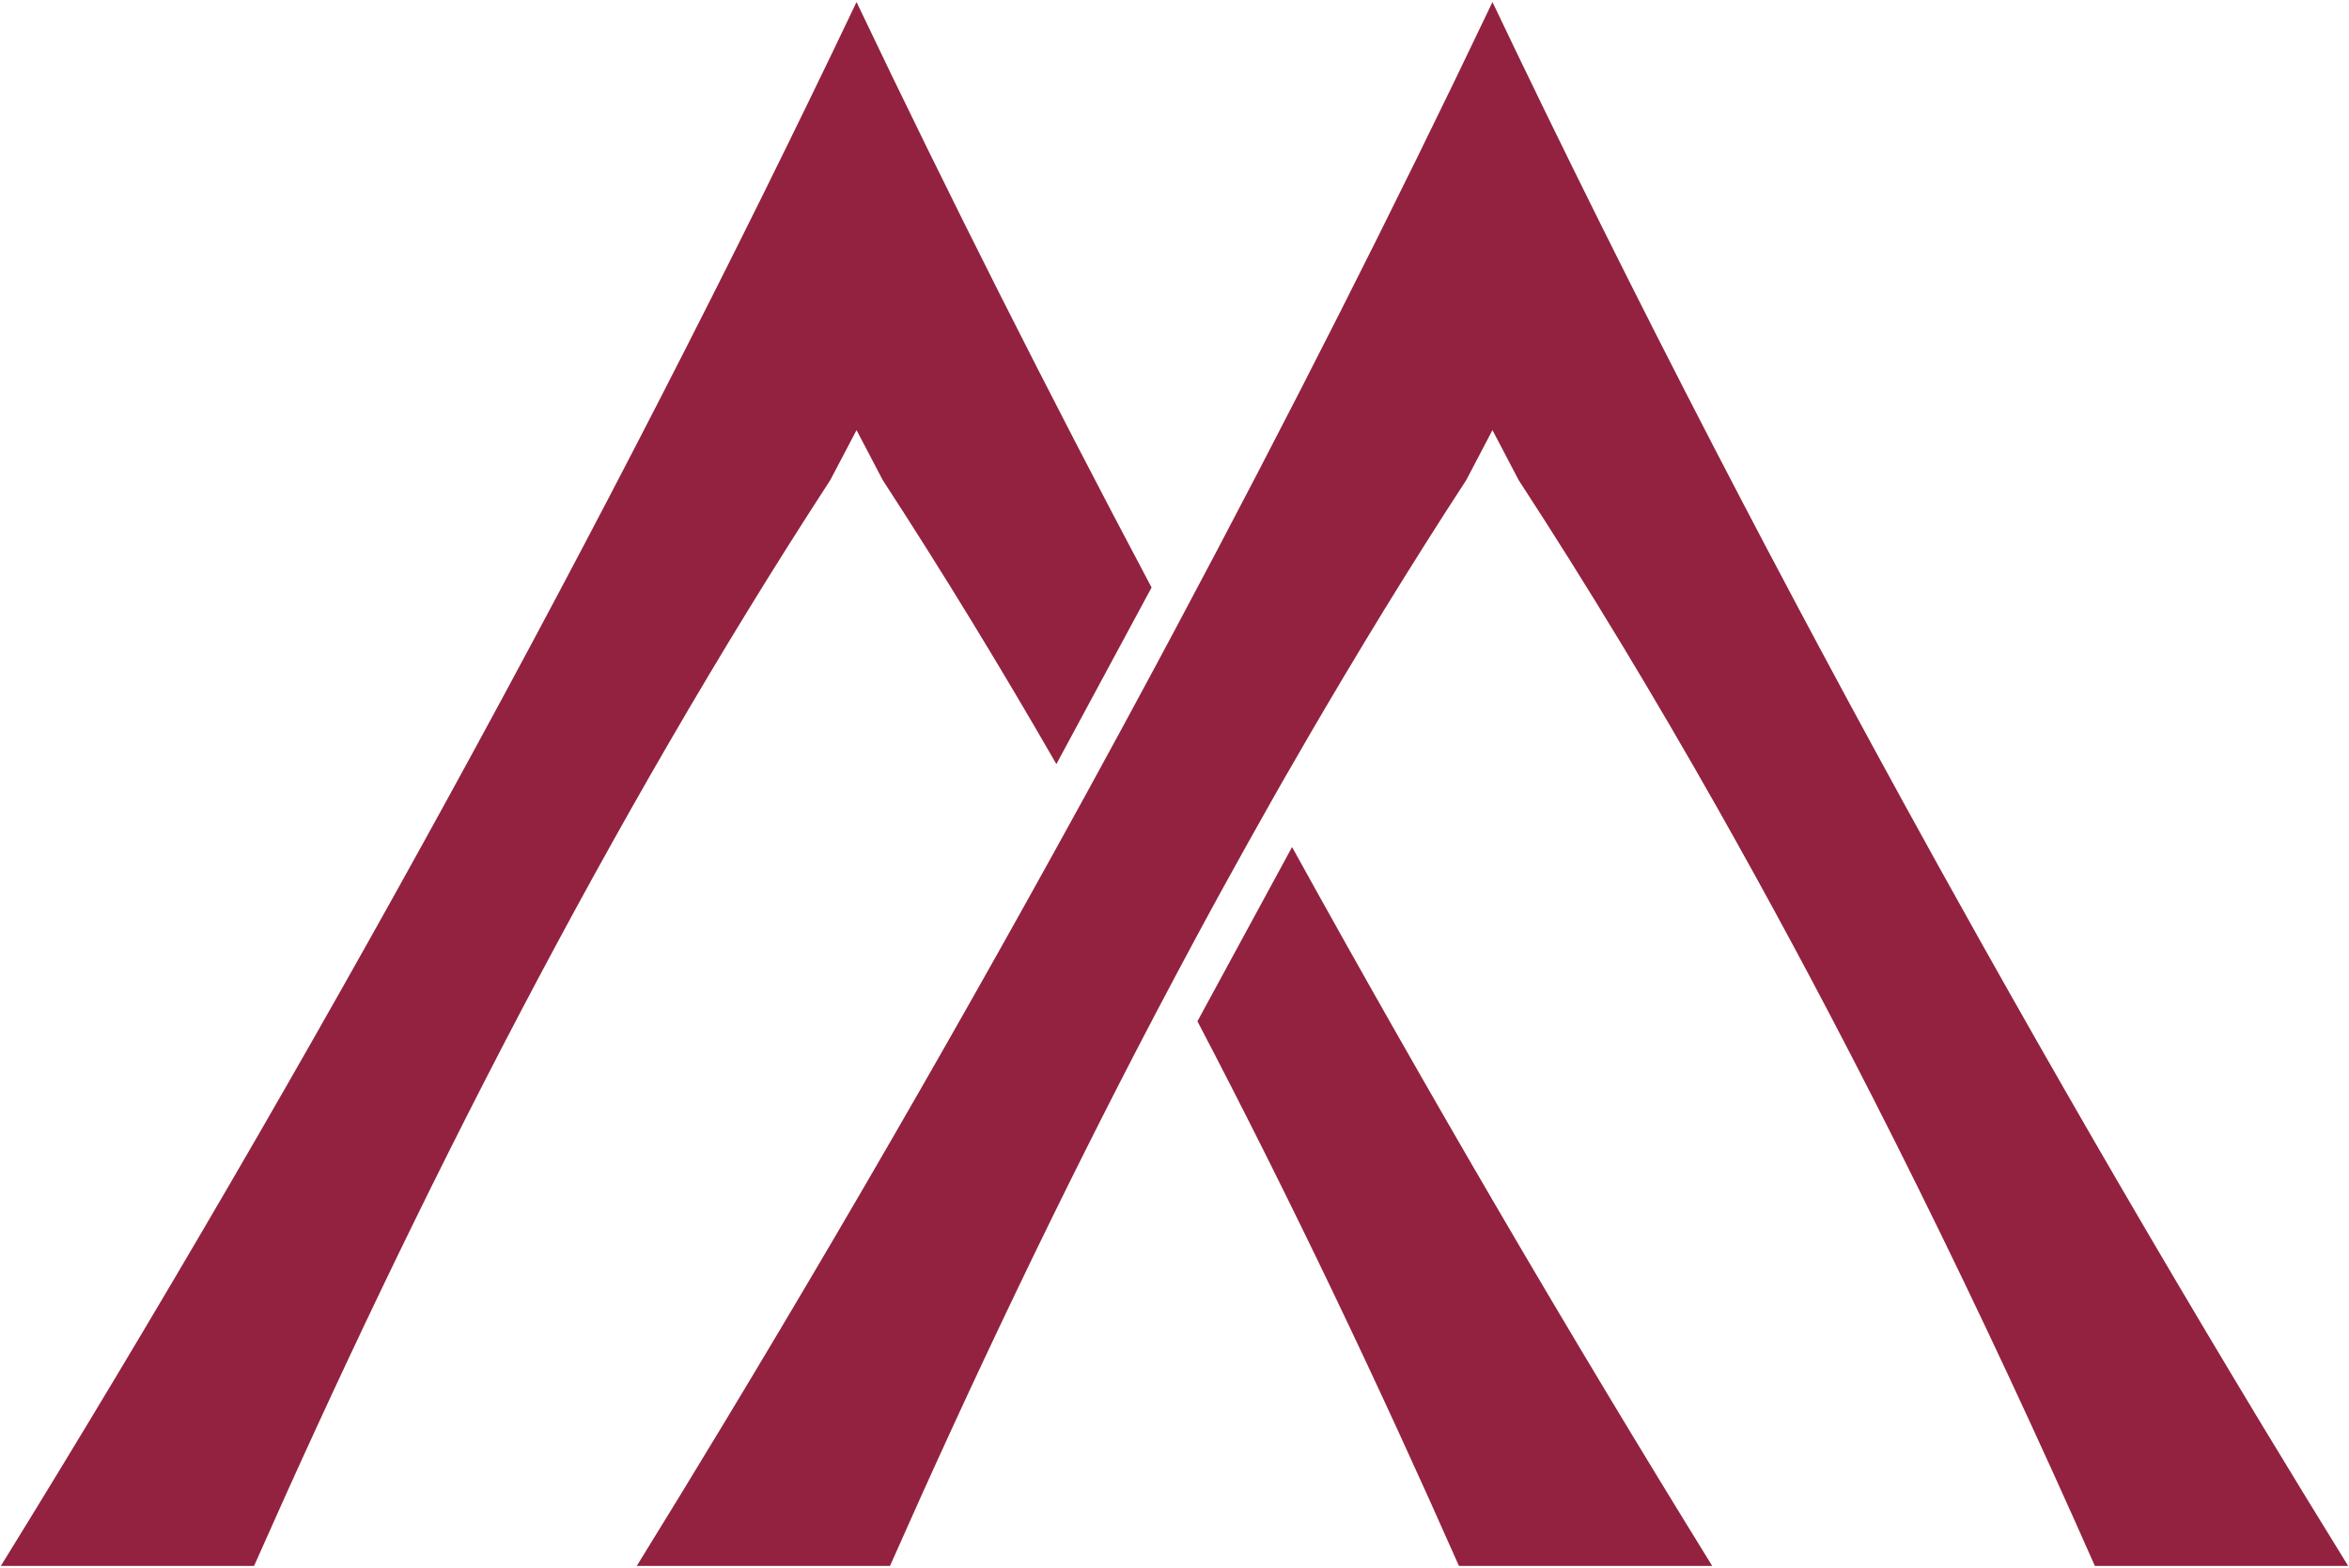 <svg width="1065" height="711" viewBox="0 0 1065 711" fill="none" xmlns="http://www.w3.org/2000/svg">
    <g clip-path="url(#clip0_1_8)">
        <path d="M478.946 346.464C453.667 302.545 427.428 259.472 400.218 217.698L388.34 195.032L376.436 217.698C326.259 294.758 279.327 376.286 235.745 459.328C192.163 542.357 151.945 626.939 115.183 710.069H0.375C69.683 597.887 138.544 479.659 204.146 359.955C269.762 240.238 332.079 119.032 388.34 0.931C429.977 88.352 474.925 177.452 522.107 266.4L478.946 346.464Z"
              fill="#922240"/>
        <path d="M542.893 463.076C585.712 544.906 625.261 628.188 661.471 710.069H776.305C711.649 605.446 647.373 495.536 585.804 384.085L542.906 463.076H542.893Z"
              fill="#922240"/>
        <path d="M1064.63 710.069H949.791C924.512 652.912 897.63 595.085 869.105 537.524C856.163 511.362 842.867 485.263 829.255 459.328C818.363 438.567 807.247 417.908 795.935 397.374C790.272 387.101 784.556 376.892 778.815 366.694C750.001 315.771 719.913 265.857 688.537 217.698L676.66 195.032L664.769 217.698C652.208 236.957 639.884 256.506 627.718 276.282C621.66 286.176 615.643 296.121 609.678 306.129C606.695 311.114 603.726 316.137 600.77 321.16C598.628 324.795 596.5 328.442 594.358 332.102C590.114 339.409 585.883 346.729 581.653 354.074C579.563 357.759 577.474 361.444 575.385 365.129V365.155C569.197 376.096 563.048 387.101 556.965 398.157C555.769 400.328 554.547 402.511 553.351 404.707C552.156 406.903 550.96 409.086 549.751 411.282C543.957 421.934 538.215 432.623 532.5 443.363V443.388C529.662 448.701 526.85 454.015 524.065 459.328C480.483 542.357 440.265 626.939 403.502 710.069H288.695C302.228 688.16 315.761 666.012 329.228 643.686C337.335 630.283 345.389 616.805 353.456 603.263C357.766 596.044 362.062 588.8 366.332 581.556C374.912 567.055 383.452 552.466 391.98 537.839C425.076 480.972 457.74 423.234 489.615 365.155C490.574 363.413 491.52 361.697 492.479 359.955C497.551 350.692 502.609 341.416 507.641 332.14C509.757 328.265 511.846 324.378 513.935 320.504C520.163 308.994 526.351 297.484 532.5 285.949C583.439 190.527 631.975 94.763 676.66 0.931C708.298 67.364 741.855 134.77 776.844 202.352C784.622 217.37 792.466 232.388 800.376 247.419C805.329 256.821 810.296 266.211 815.288 275.588C830.28 303.756 845.468 331.913 860.854 359.955C861.616 361.343 862.352 362.719 863.114 364.107C863.876 365.483 864.638 366.871 865.4 368.247C870.038 376.702 874.702 385.133 879.367 393.576C885.581 404.77 891.809 415.939 898.063 427.095C906.406 441.962 914.802 456.804 923.211 471.595C931.646 486.398 940.095 501.126 948.569 515.817C957.07 530.519 965.597 545.172 974.138 559.735C991.231 588.889 1008.43 617.789 1025.68 646.362C1038.65 667.791 1051.62 689.031 1064.63 710.069Z"
              fill="#922240"/>
    </g>
    <defs>
        <clipPath id="clip0_1_8">
            <rect width="1065" height="711" fill="white"/>
        </clipPath>
    </defs>
</svg>
